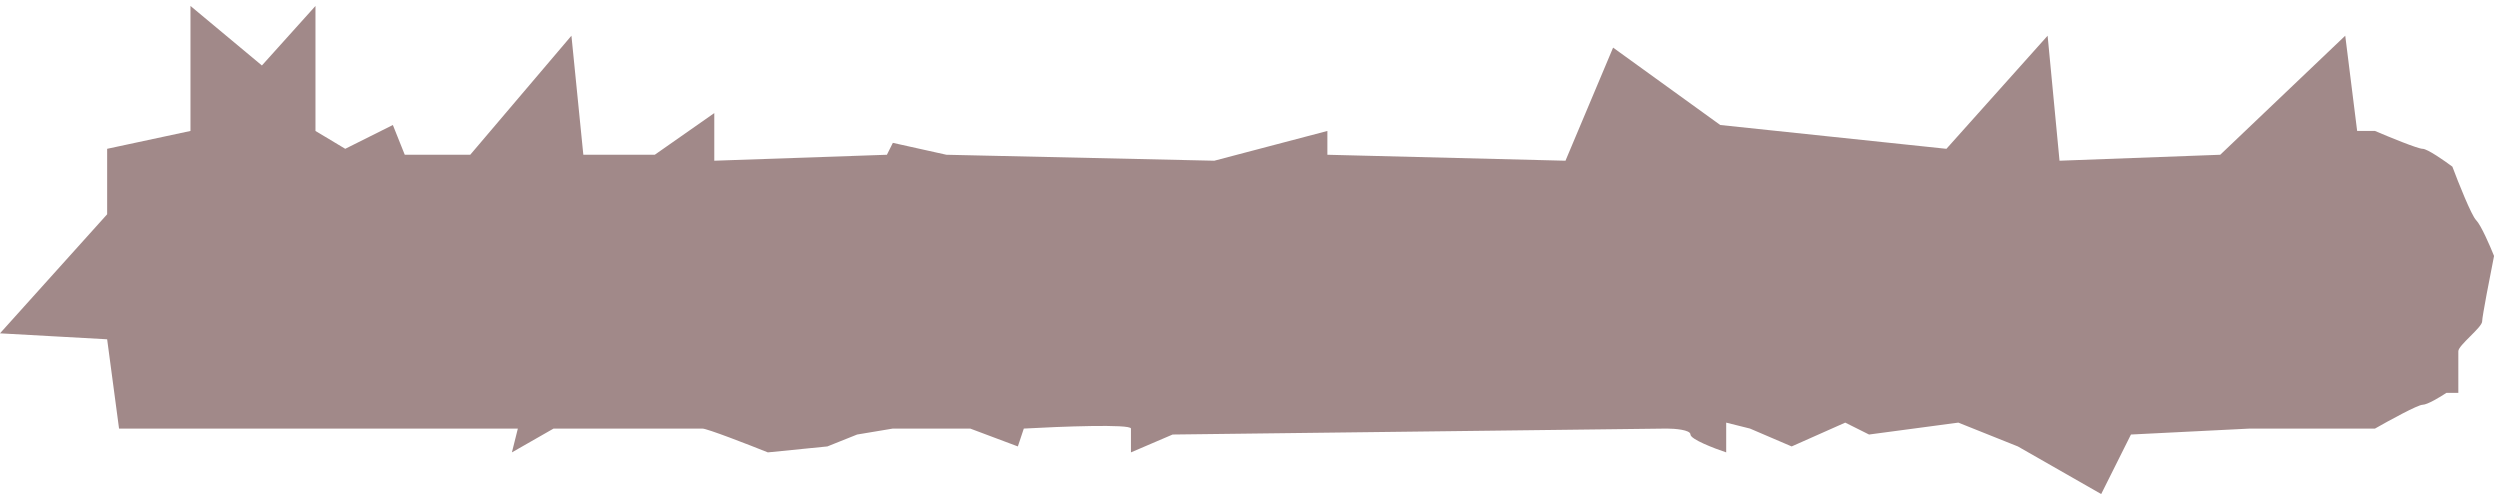 <?xml version="1.0" encoding="UTF-8"?> <svg xmlns="http://www.w3.org/2000/svg" width="210" height="42" viewBox="0 0 210 42" fill="none"><path d="M26.5 0.5V10.5V11L29 12.5L33 10.5L34 13H39.5L48 3L49 13H55L60 9.5V13.5L74.5 13L75 12L79.5 13L102 13.5L111.5 11V13L131.5 13.5L135.5 4L144.5 10.5L163.5 12.5L172 3L173 13.5L186.5 13L197 3L198 11H199.5C200.667 11.5 203.1 12.5 203.5 12.5C203.9 12.5 205.333 13.5 206 14C206.5 15.333 207.6 18.1 208 18.5C208.4 18.9 209.167 20.667 209.5 21.5C209.167 23.167 208.5 26.6 208.5 27C208.5 27.5 206.5 29 206.5 29.5V33H205.5C205 33.333 203.9 34 203.5 34C203.1 34 200.667 35.333 199.5 36H189L179 36.5L176.5 41.5L169.5 37.5L164.5 35.5L157 36.5L155 35.5L150.5 37.5L147 36L145 35.5V38C144 37.667 142 36.9 142 36.5C142 36.1 140.667 36 140 36L98.5 36.5L95 38V36C95 35.6 89 35.833 86 36L85.5 37.5L81.5 36H75L72 36.5L69.5 37.5L64.5 38C62.833 37.333 59.4 36 59 36H46.5L43 38L43.5 36H10L9 28.5L0 28L9 18V12.5L16 11V0.5L22 5.5L26.5 0.5Z" fill="#A18989"></path></svg> 